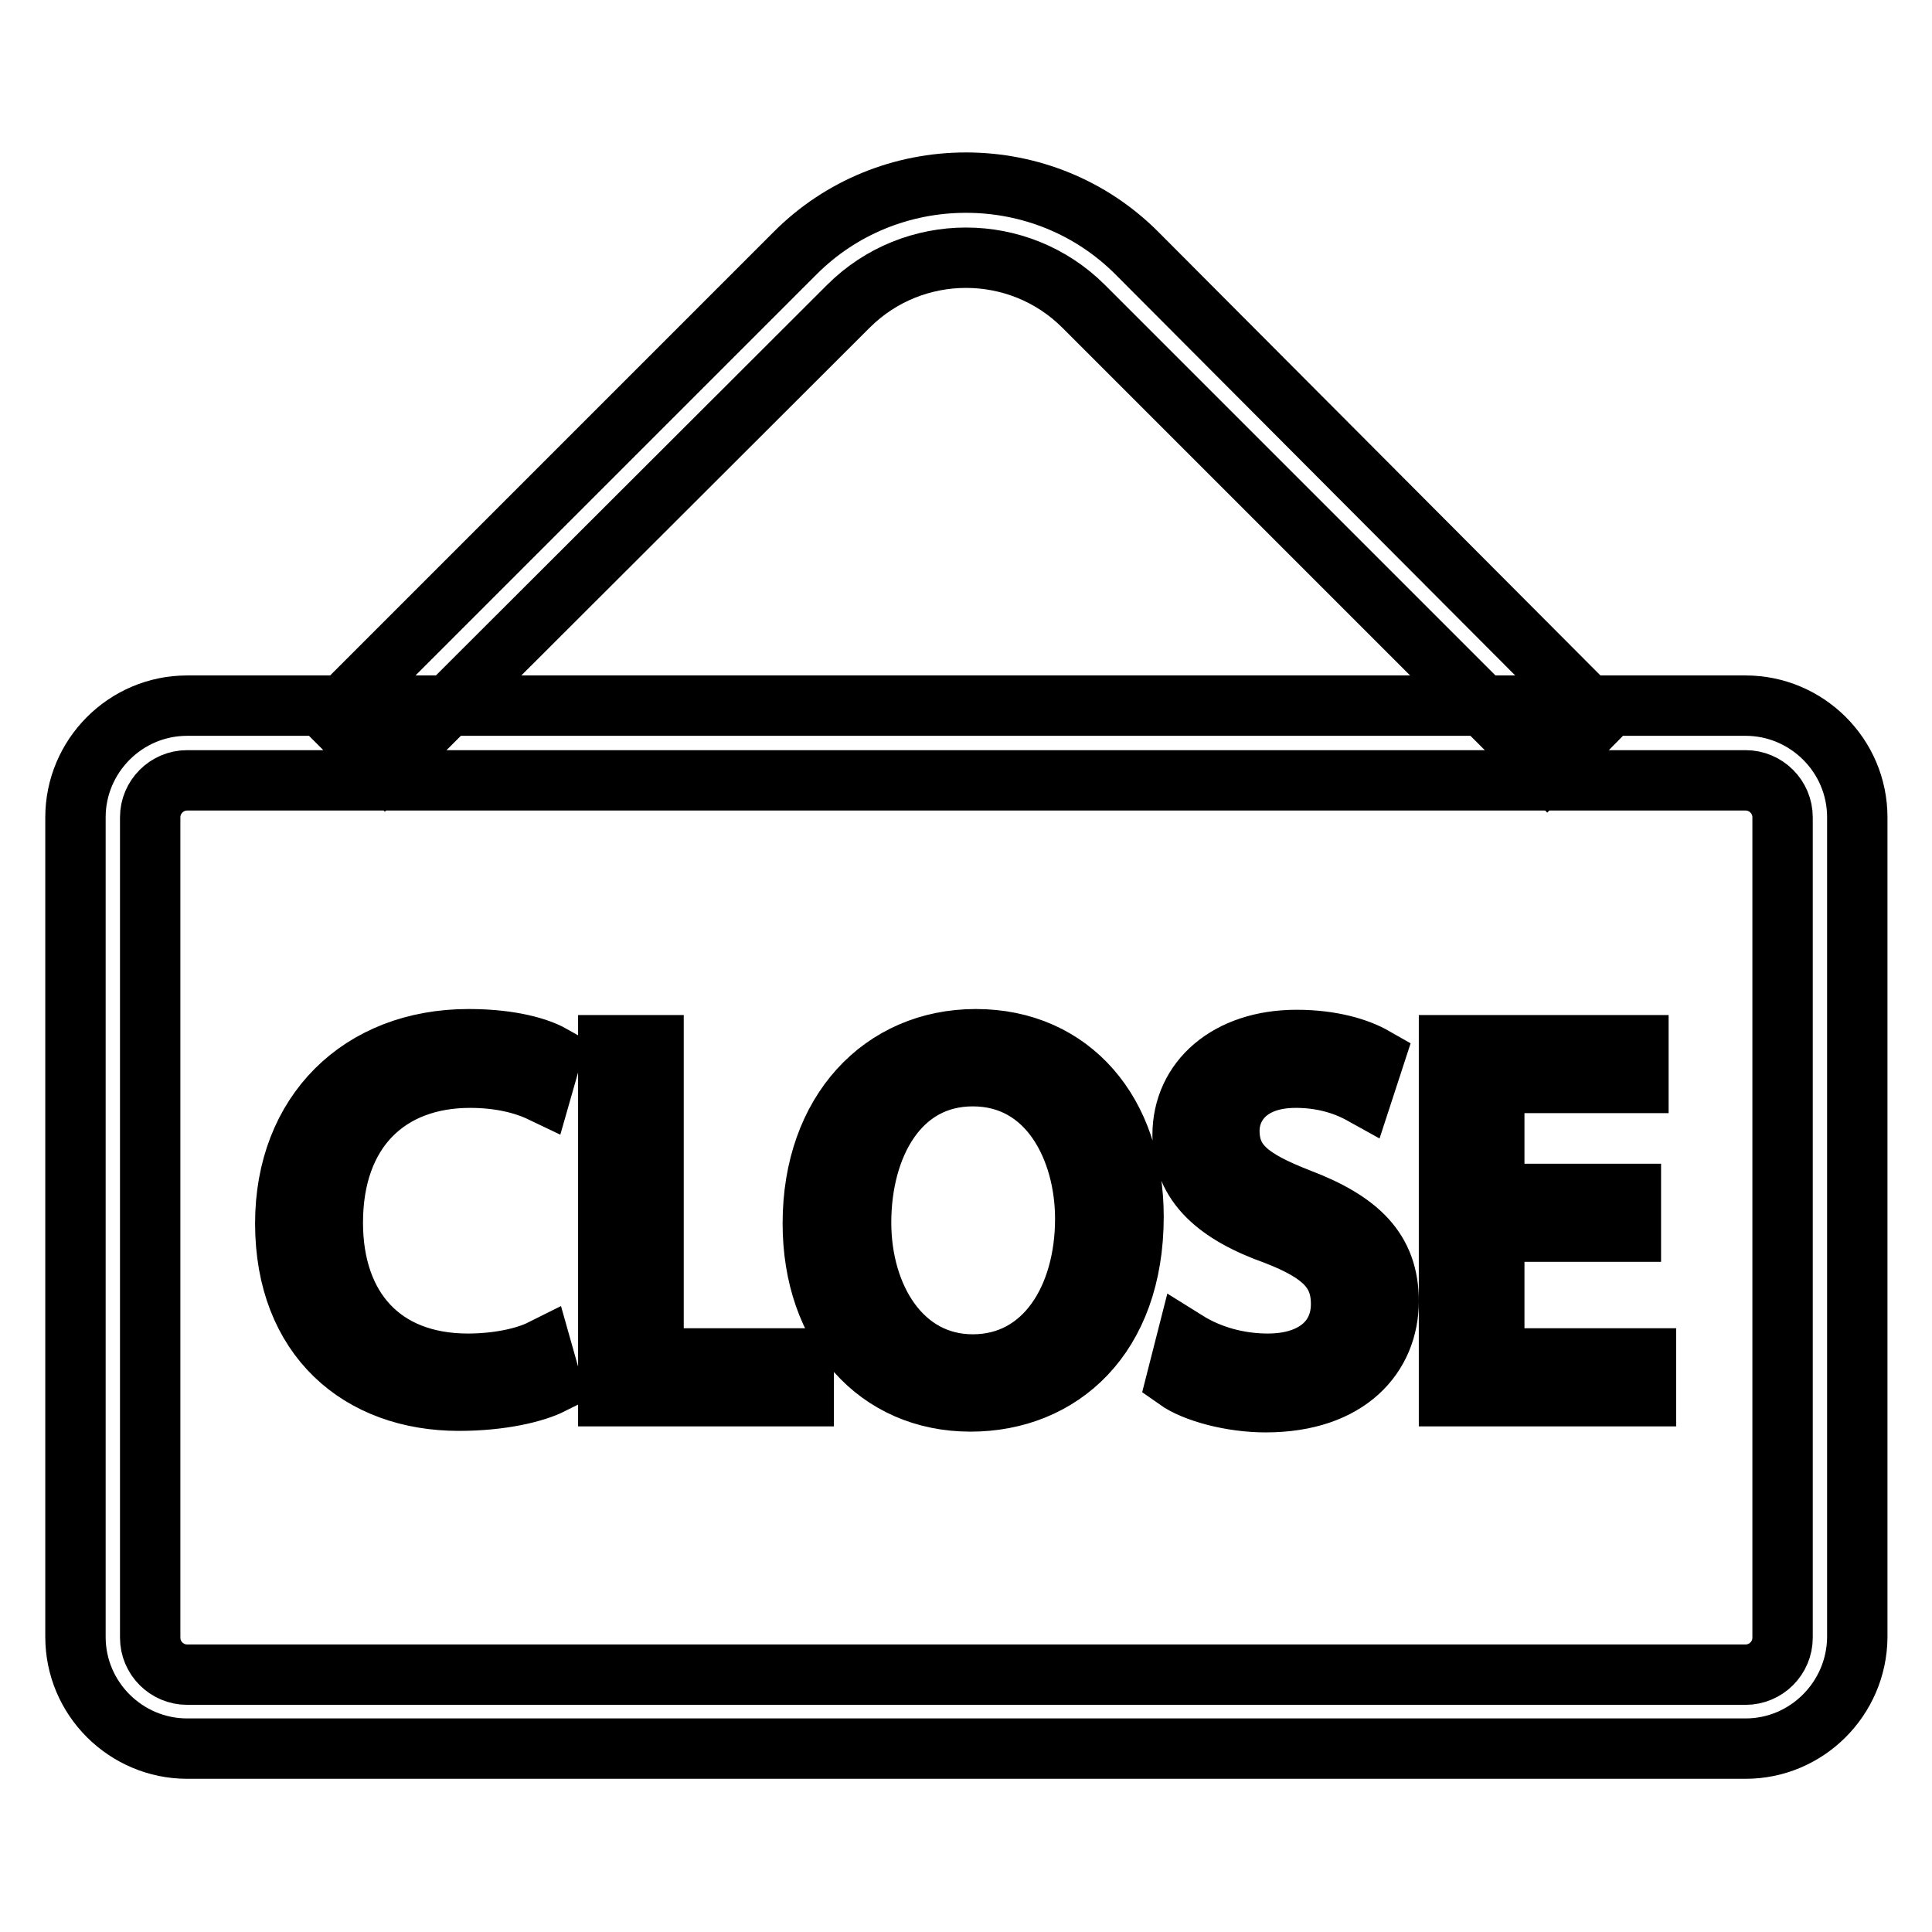 <?xml version="1.0" encoding="utf-8"?>
<!-- Svg Vector Icons : http://www.onlinewebfonts.com/icon -->
<!DOCTYPE svg PUBLIC "-//W3C//DTD SVG 1.1//EN" "http://www.w3.org/Graphics/SVG/1.1/DTD/svg11.dtd">
<svg version="1.1" xmlns="http://www.w3.org/2000/svg" xmlns:xlink="http://www.w3.org/1999/xlink" x="0px" y="0px" viewBox="0 0 256 256" enable-background="new 0 0 256 256" xml:space="preserve">
<g> <path stroke-width="8" fill-opacity="0" stroke="#000000"  d="M231.3,231.7H24.8c-8.1,0-14.8-6.6-14.8-14.8V108.3c0-8.1,6.6-14.8,14.8-14.8h206.5 c8.1,0,14.8,6.6,14.8,14.8V217C246,225.1,239.4,231.7,231.3,231.7z M24.8,103.4c-2.7,0-4.9,2.2-4.9,4.9V217c0,2.7,2.2,4.9,4.9,4.9 h206.5c2.7,0,4.9-2.2,4.9-4.9V108.3c0-2.7-2.2-4.9-4.9-4.9H24.8z M51,101.9l-7-7l61.4-61.4c6-6,14.1-9.3,22.6-9.3 c8.5,0,16.6,3.3,22.6,9.3L211.9,95l-6.9,7l-61.4-61.4c-8.6-8.6-22.6-8.6-31.2,0L51,101.9z M73.1,183.4c-2.2,1.1-6.6,2.2-12.3,2.2 c-13.1,0-23-8.3-23-23.5c0-14.6,9.9-24.4,24.3-24.4c5.8,0,9.4,1.2,11,2.1l-1.4,4.9c-2.3-1.1-5.5-1.9-9.4-1.9 c-10.9,0-18.2,7-18.2,19.2c0,11.4,6.6,18.7,17.9,18.7c3.7,0,7.4-0.7,9.8-1.9L73.1,183.4z M80.6,138.5h6v41.5h19.9v5H80.6V138.5 L80.6,138.5z M150.2,161.2c0,16-9.7,24.5-21.6,24.5c-12.3,0-20.9-9.5-20.9-23.6c0-14.8,9.2-24.4,21.6-24.4 C142,137.7,150.2,147.5,150.2,161.2L150.2,161.2z M114.1,162c0,9.9,5.4,18.8,14.8,18.8c9.5,0,14.9-8.8,14.9-19.3 c0-9.2-4.8-18.9-14.9-18.9C119.1,142.6,114.1,151.8,114.1,162L114.1,162z M157.2,177.7c3.2,2,7,3,10.8,3c6.1,0,9.7-3.2,9.7-7.9 c0-4.4-2.5-6.8-8.7-9.2c-7.6-2.7-12.3-6.6-12.3-13.2c0-7.3,6-12.6,15.1-12.6c4.7,0,8.2,1.1,10.3,2.3l-1.6,4.9 c-2.7-1.5-5.7-2.2-8.8-2.2c-6.4,0-8.8,3.8-8.8,7c0,4.4,2.8,6.5,9.2,9c7.9,3,11.9,6.8,11.9,13.6c0,7.2-5.3,13.4-16.3,13.4 c-4.5,0-9.4-1.3-11.8-3L157.2,177.7L157.2,177.7z M216.1,163.2h-18.1v16.8h20.1v5h-26.1v-46.5h25.1v5h-19.1v14.7h18.1L216.1,163.2z "/></g>
</svg>